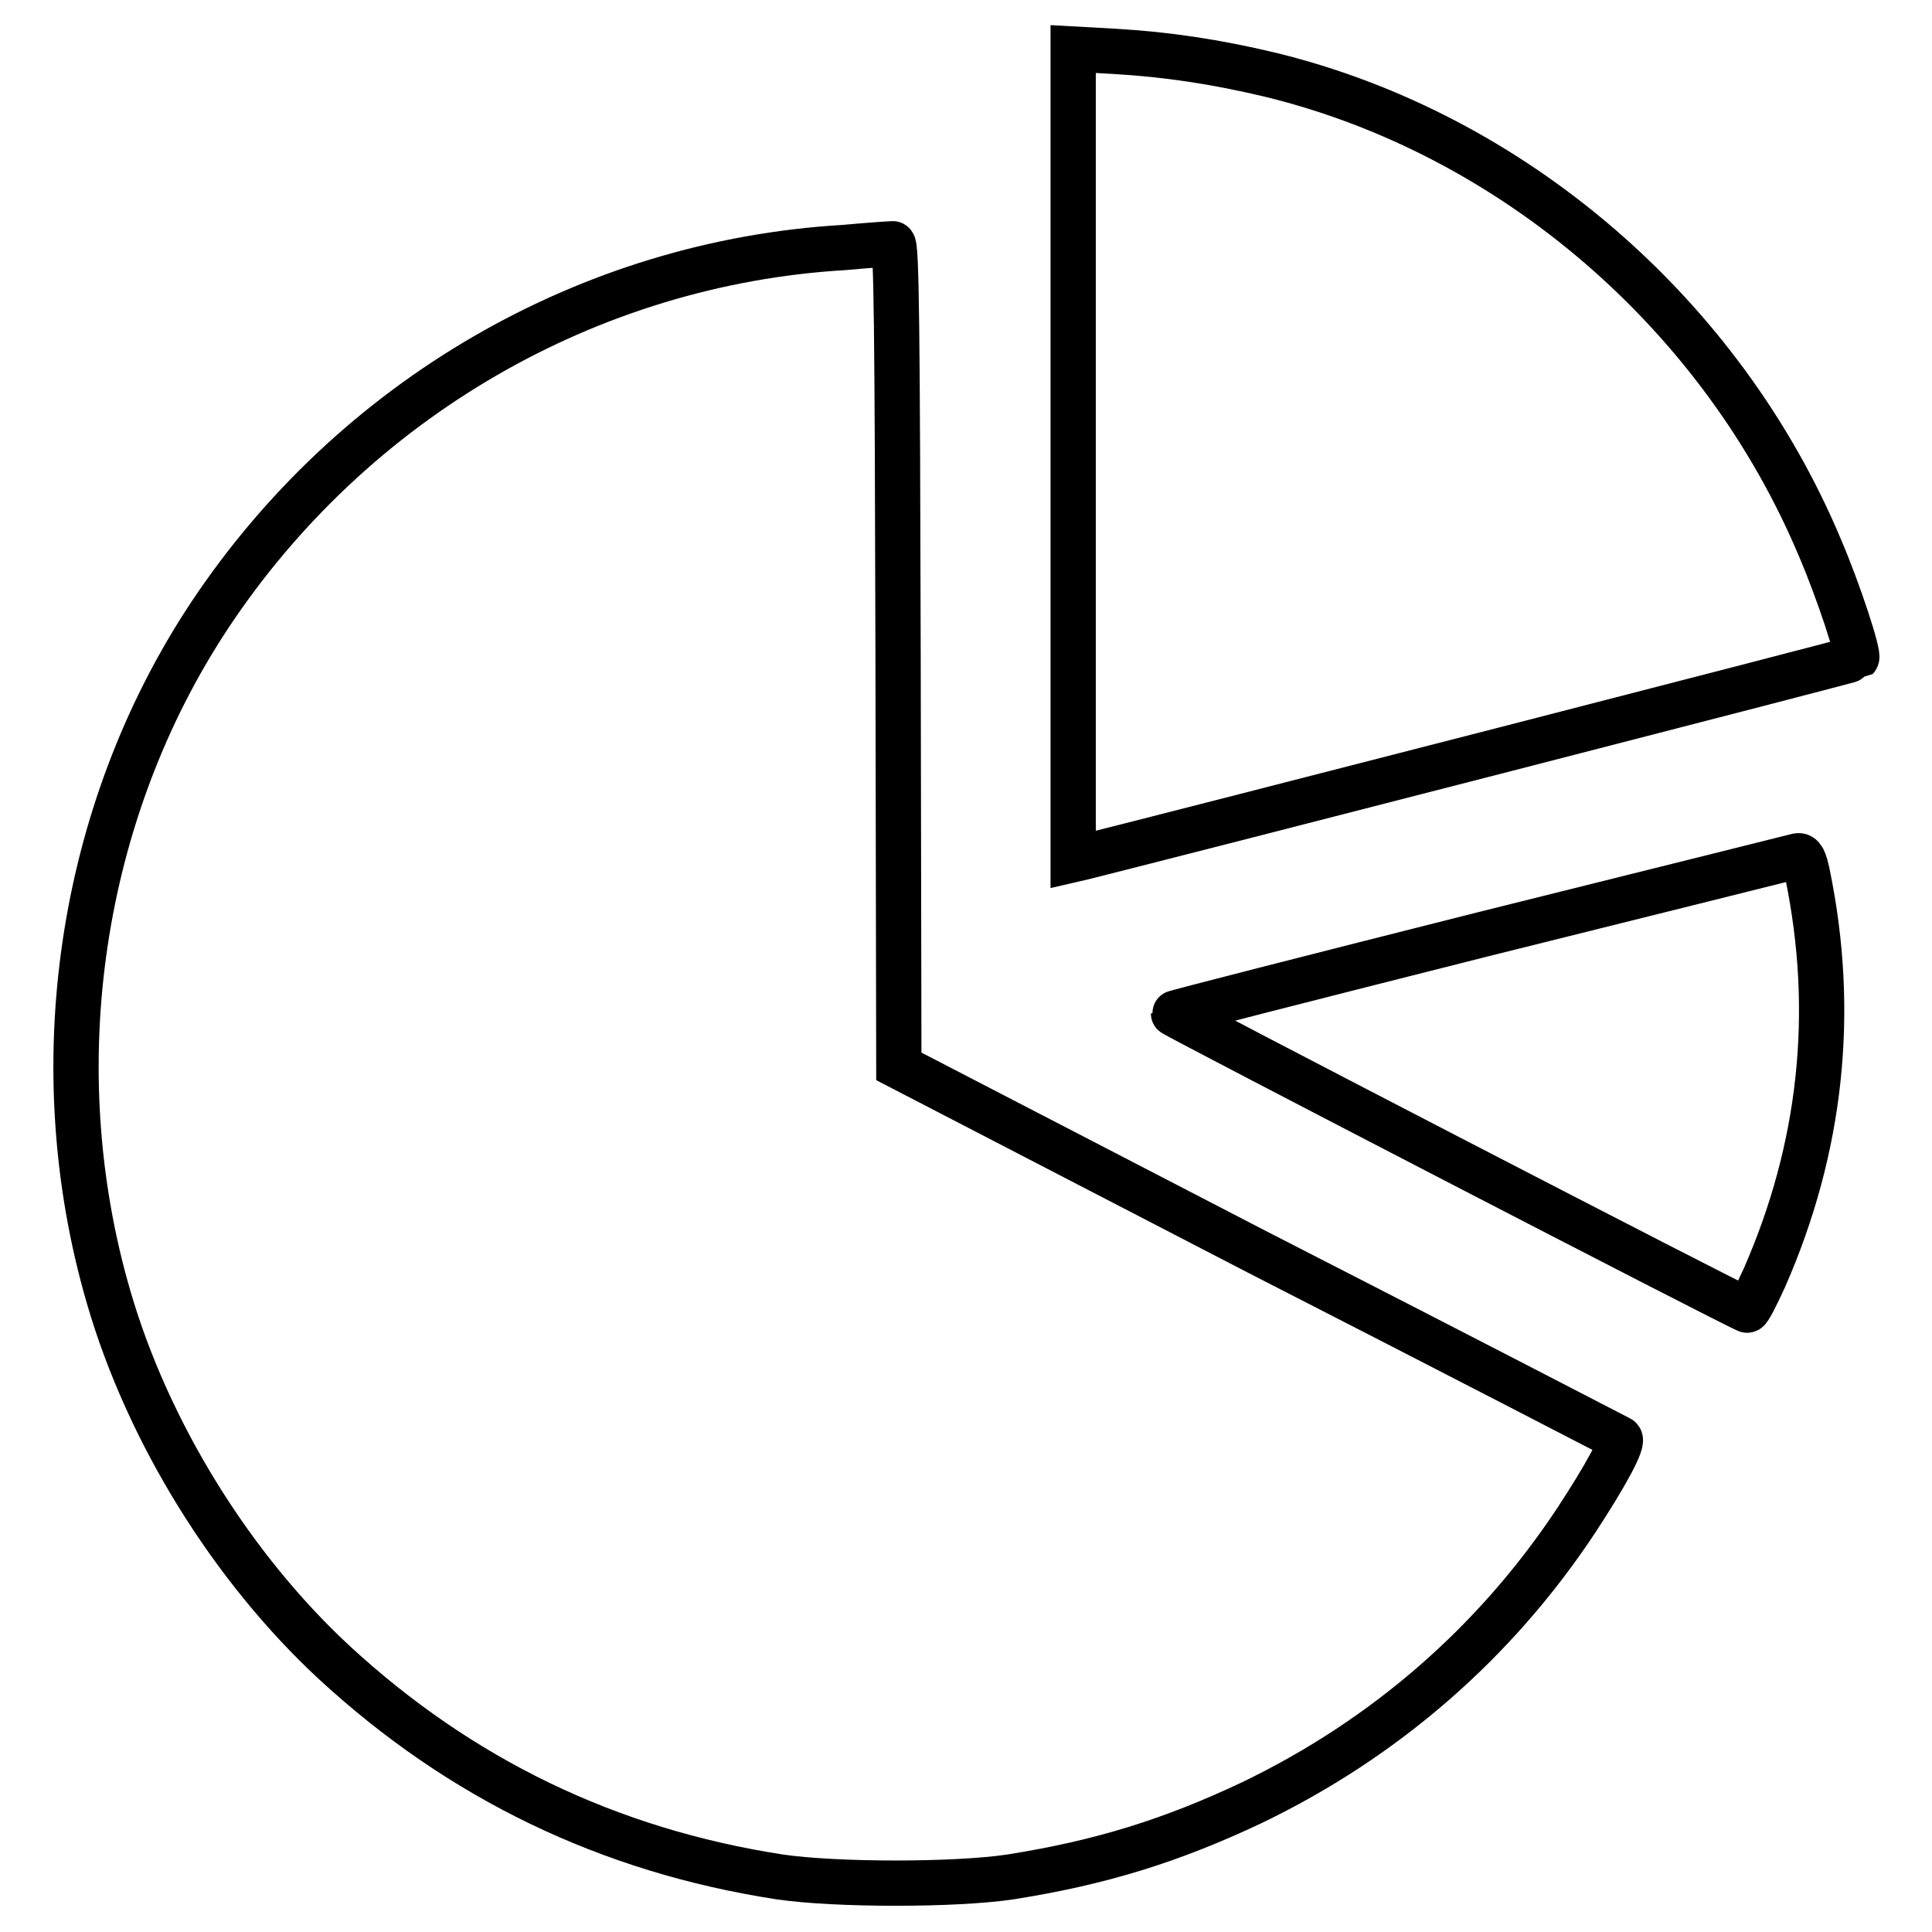 <?xml version="1.0" encoding="utf-8"?>
<!-- Svg Vector Icons : http://www.onlinewebfonts.com/icon -->
<!DOCTYPE svg PUBLIC "-//W3C//DTD SVG 1.1//EN" "http://www.w3.org/Graphics/SVG/1.1/DTD/svg11.dtd">
<svg version="1.1" xmlns="http://www.w3.org/2000/svg" xmlns:xlink="http://www.w3.org/1999/xlink" x="0px" y="0px" viewBox="0 0 256 256" enable-background="new 0 0 256 256" xml:space="preserve">
<g><g><g><path stroke-width="6" fill-opacity="0" stroke="#000000"  d="M142.2,60.2v53.7l1.3-0.3c12.8-3.2,102.3-26.2,102.5-26.4c0.4-0.4-2.4-8.9-4.8-14.5c-13-31.1-40.8-55-72.9-62.8c-7.1-1.7-13.7-2.7-20.7-3.1l-5.4-0.3V60.2z"/><path stroke-width="6" fill-opacity="0" stroke="#000000"  d="M111.8,32.8c-33.8,2-65,20.1-84,48.7c-17.3,26.1-22.3,59.9-13.4,90.4c5.2,17.9,16.3,35.8,29.9,48.4c16.7,15.4,36.3,24.9,59,28.4c7.5,1.1,23.3,1.1,30.6,0c12-1.9,21.3-4.8,31.9-9.8c17.7-8.5,32.4-21.3,43.1-37.5c3.8-5.8,6.4-10.5,5.7-10.8c-0.2-0.1-21.8-11.3-48-24.7l-47.5-24.6L119,86.7c-0.1-43.1-0.2-54.5-0.7-54.4C118,32.3,115.1,32.5,111.8,32.8z"/><path stroke-width="6" fill-opacity="0" stroke="#000000"  d="M196.5,123.8c-22.6,5.7-41,10.4-41,10.5c0,0.2,74.7,38.9,76,39.3c0.2,0.1,1.2-1.9,2.3-4.3c7.5-17.1,9.5-35.1,5.7-53.5c-0.4-1.9-0.7-2.5-1.3-2.4C237.8,113.5,219,118.2,196.5,123.8z"/></g></g></g>
</svg>